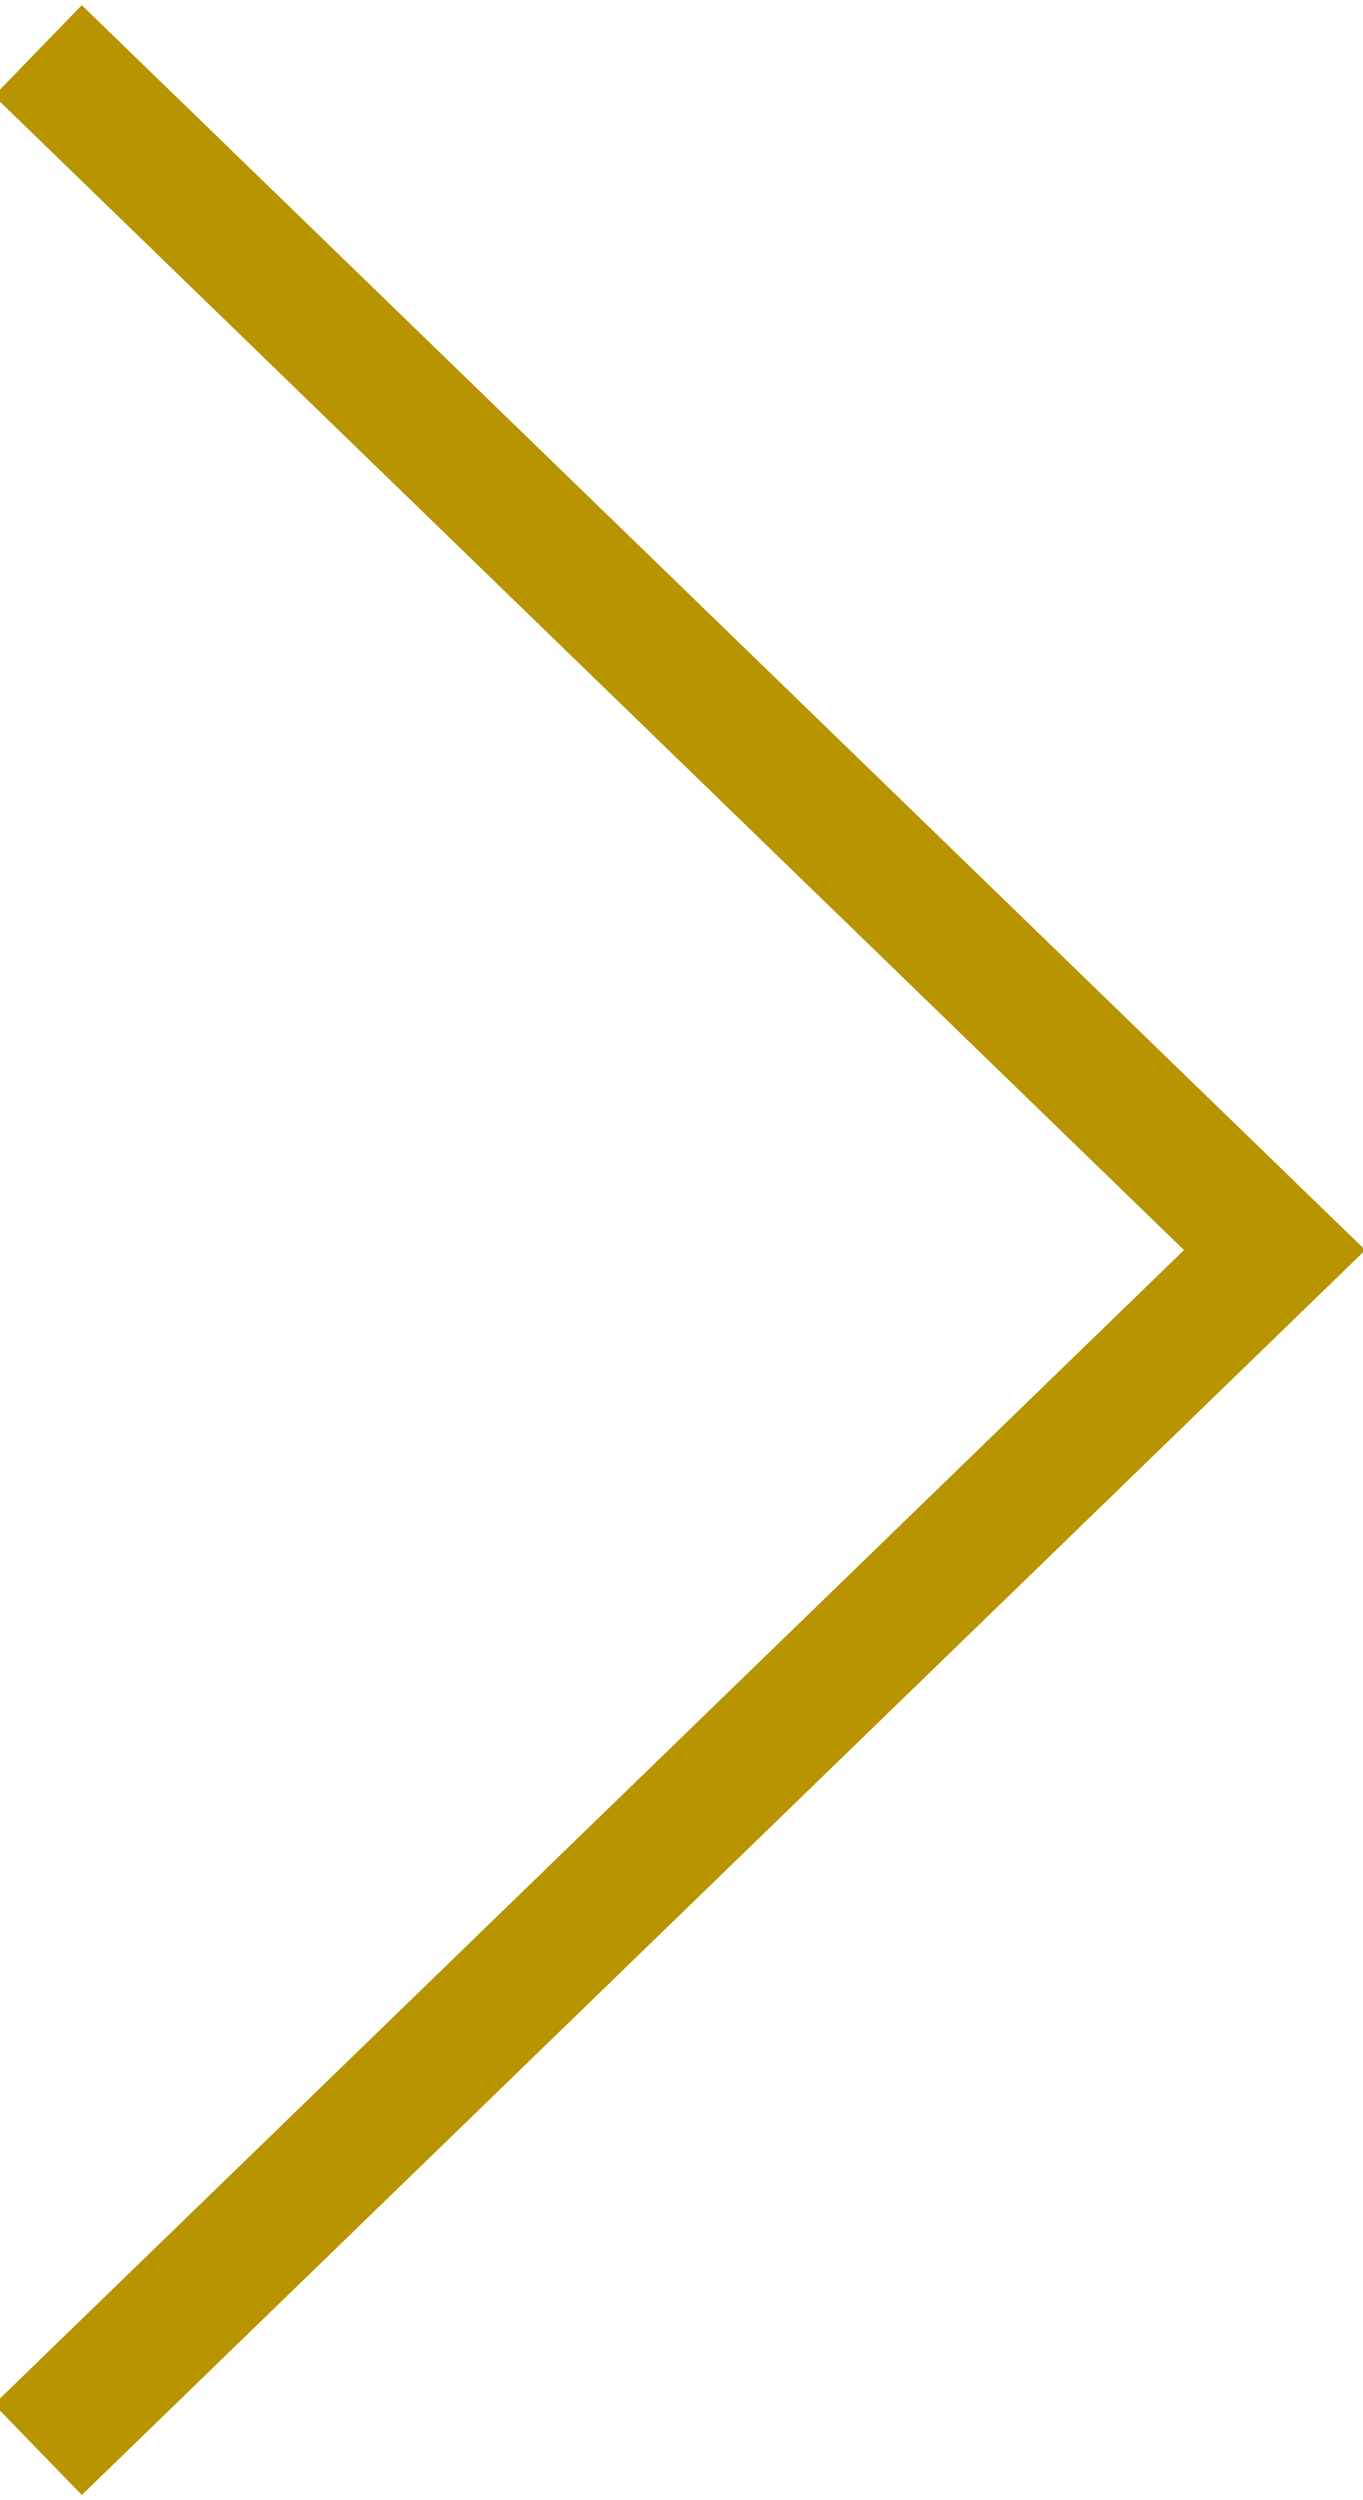 <?xml version="1.0" encoding="utf-8"?>
<!-- Generator: Adobe Illustrator 20.1.0, SVG Export Plug-In . SVG Version: 6.00 Build 0)  -->
<svg version="1.1" id="レイヤー_1" xmlns="http://www.w3.org/2000/svg" xmlns:xlink="http://www.w3.org/1999/xlink" x="0px"
	 y="0px" viewBox="0 0 10.8 19.8" style="enable-background:new 0 0 10.8 19.8;" xml:space="preserve">
<style type="text/css">
	.st0{fill-rule:evenodd;clip-rule:evenodd;fill:none;stroke:#B79400;stroke-miterlimit:10;}
</style>
<polyline class="st0" points="0.3,0.4 10.1,9.9 0.3,19.4 "/>
</svg>
